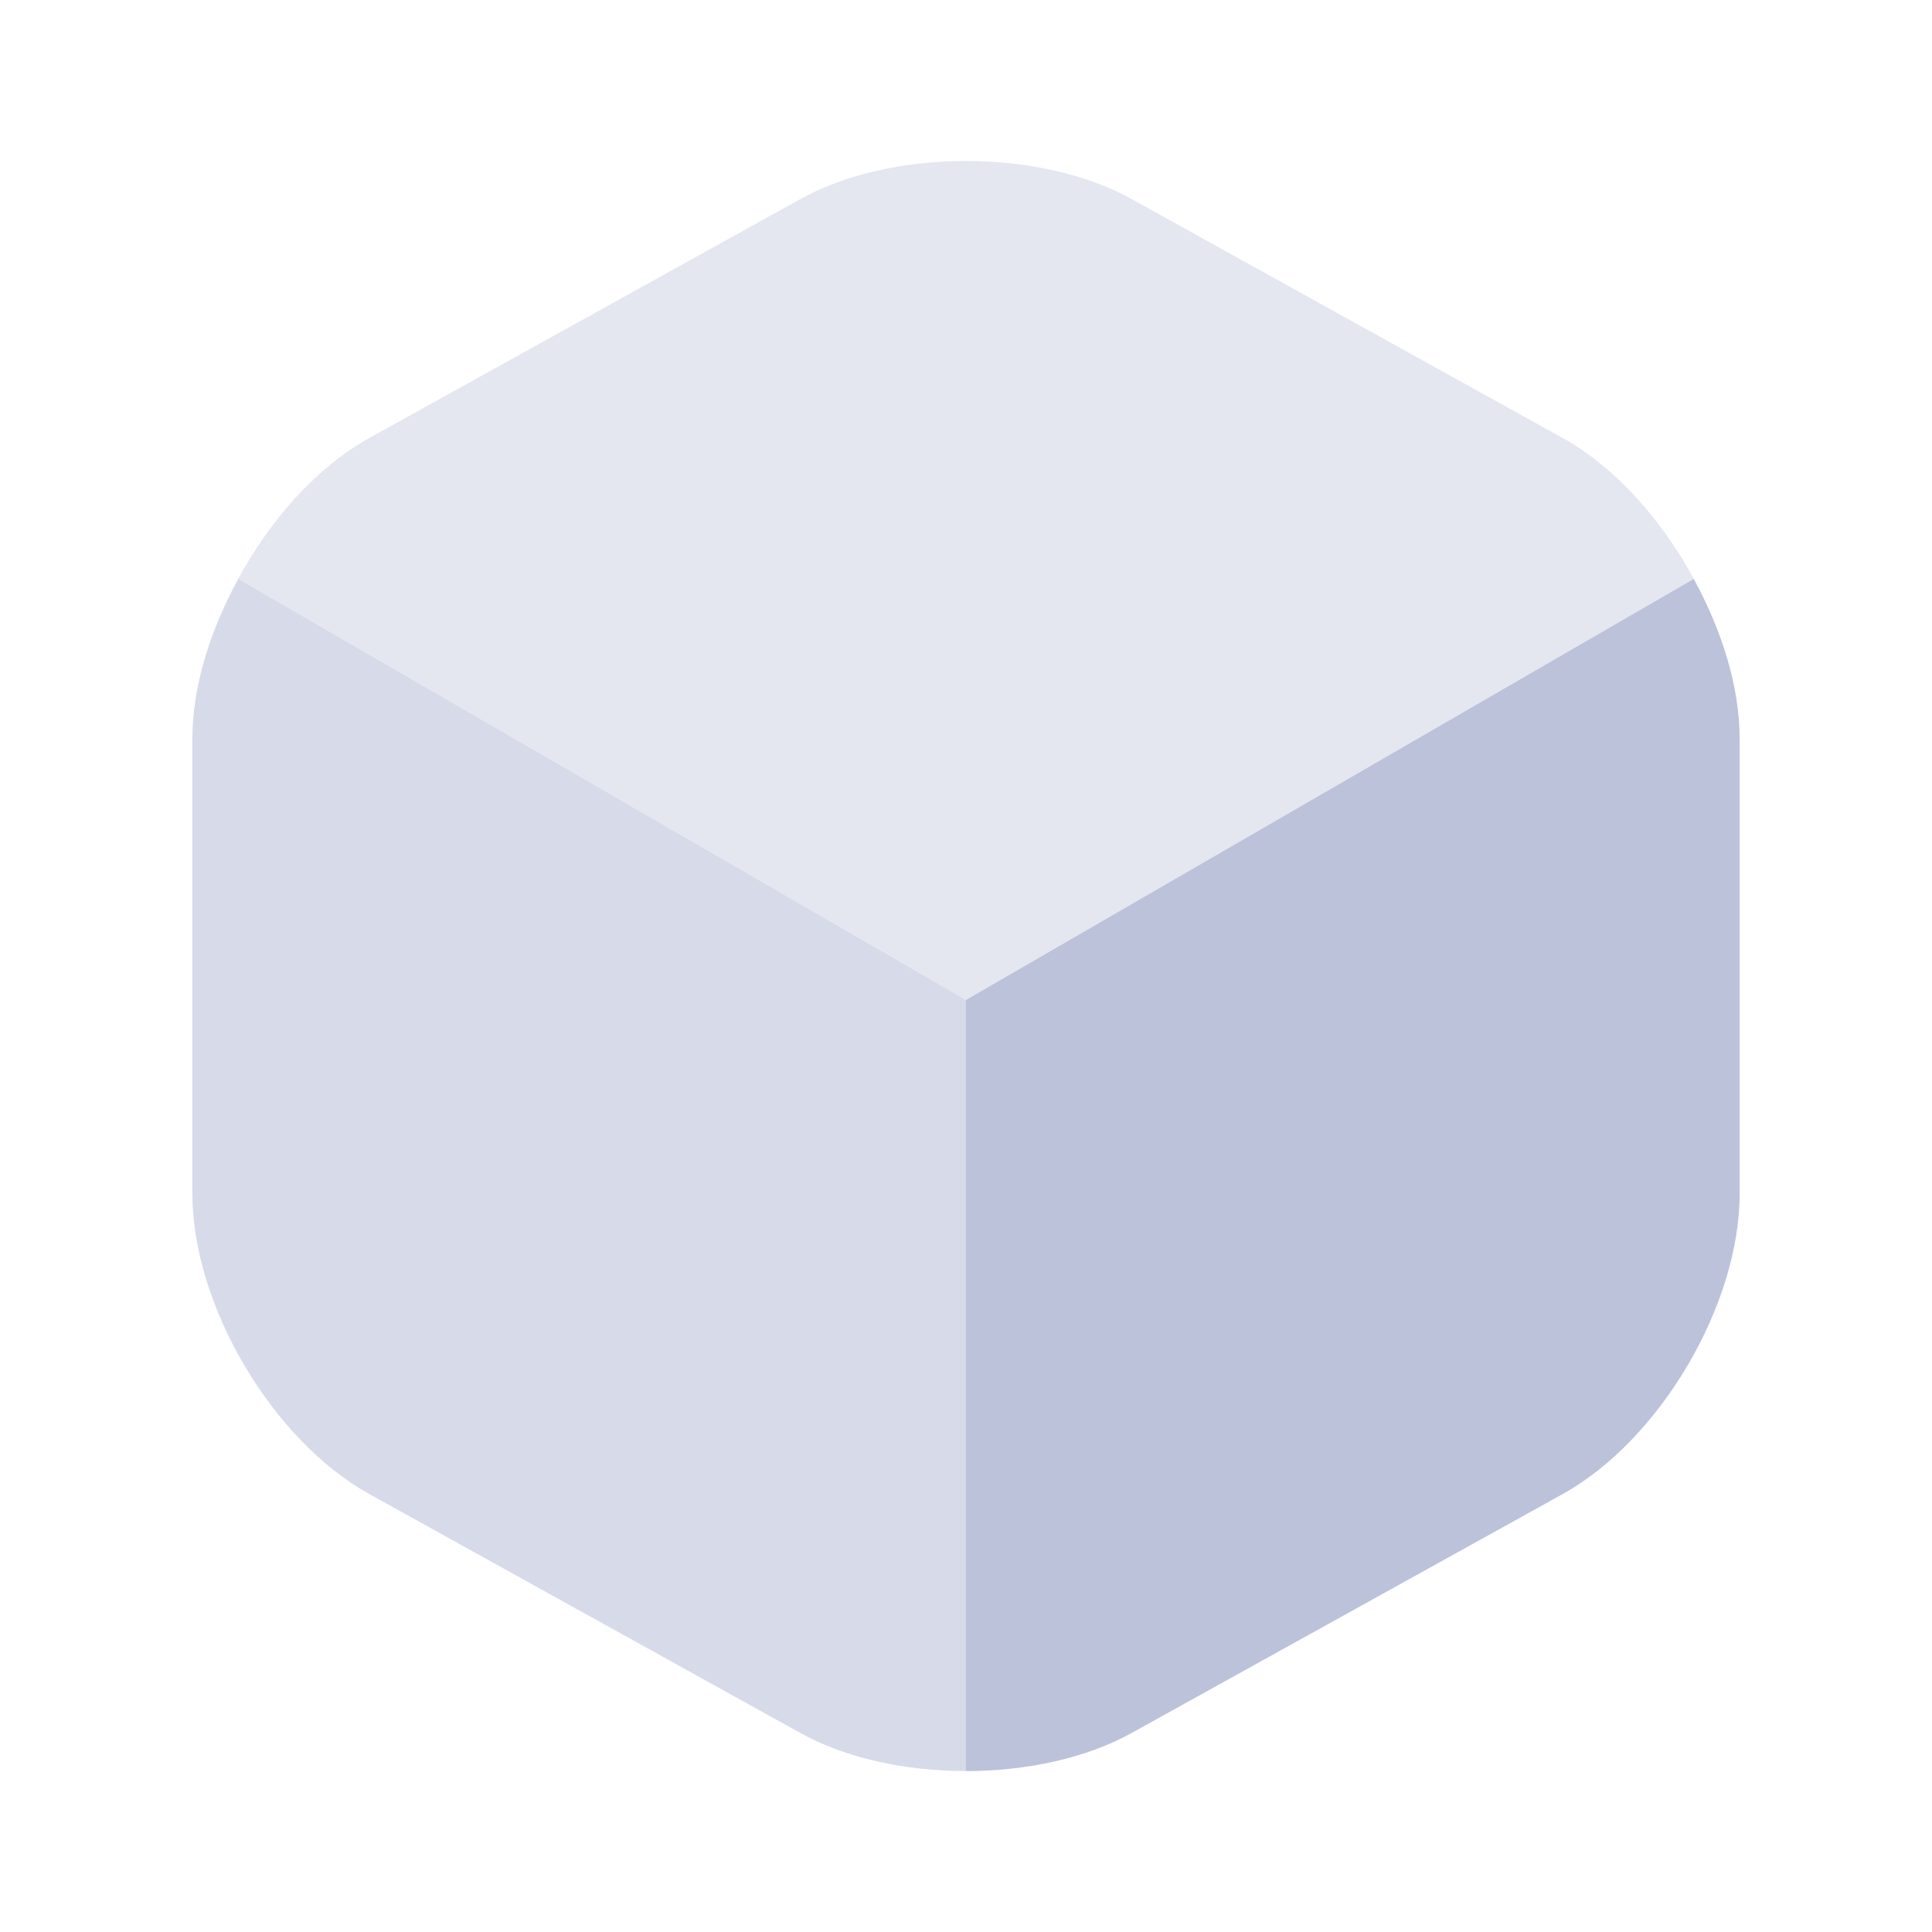 <?xml version="1.0" encoding="UTF-8"?> <svg xmlns="http://www.w3.org/2000/svg" width="240" height="240" viewBox="0 0 240 240" fill="none"> <path opacity="0.4" d="M210.4 71.9L120 124.2L29.6 71.9C33.6 64.5 39.4 58 45.9 54.4L99.3 24.8C110.7 18.4 129.3 18.4 140.7 24.8L194.1 54.4C200.6 58 206.4 64.5 210.4 71.9Z" fill="#BDC2DB"></path> <path opacity="0.6" d="M120 124.21V220.01C112.5 220.01 105 218.41 99.3 215.21L45.9 185.61C33.8 178.91 23.9 162.11 23.9 148.31V91.71C23.9 85.31 26.1 78.31 29.6 71.91L120 124.21Z" fill="#BDC2DB"></path> <path d="M216.1 91.71V148.31C216.1 162.11 206.2 178.91 194.1 185.61L140.7 215.21C135 218.41 127.5 220.01 120 220.01V124.21L210.4 71.91C213.9 78.31 216.1 85.31 216.1 91.71Z" fill="#BDC2DB"></path> </svg> 
